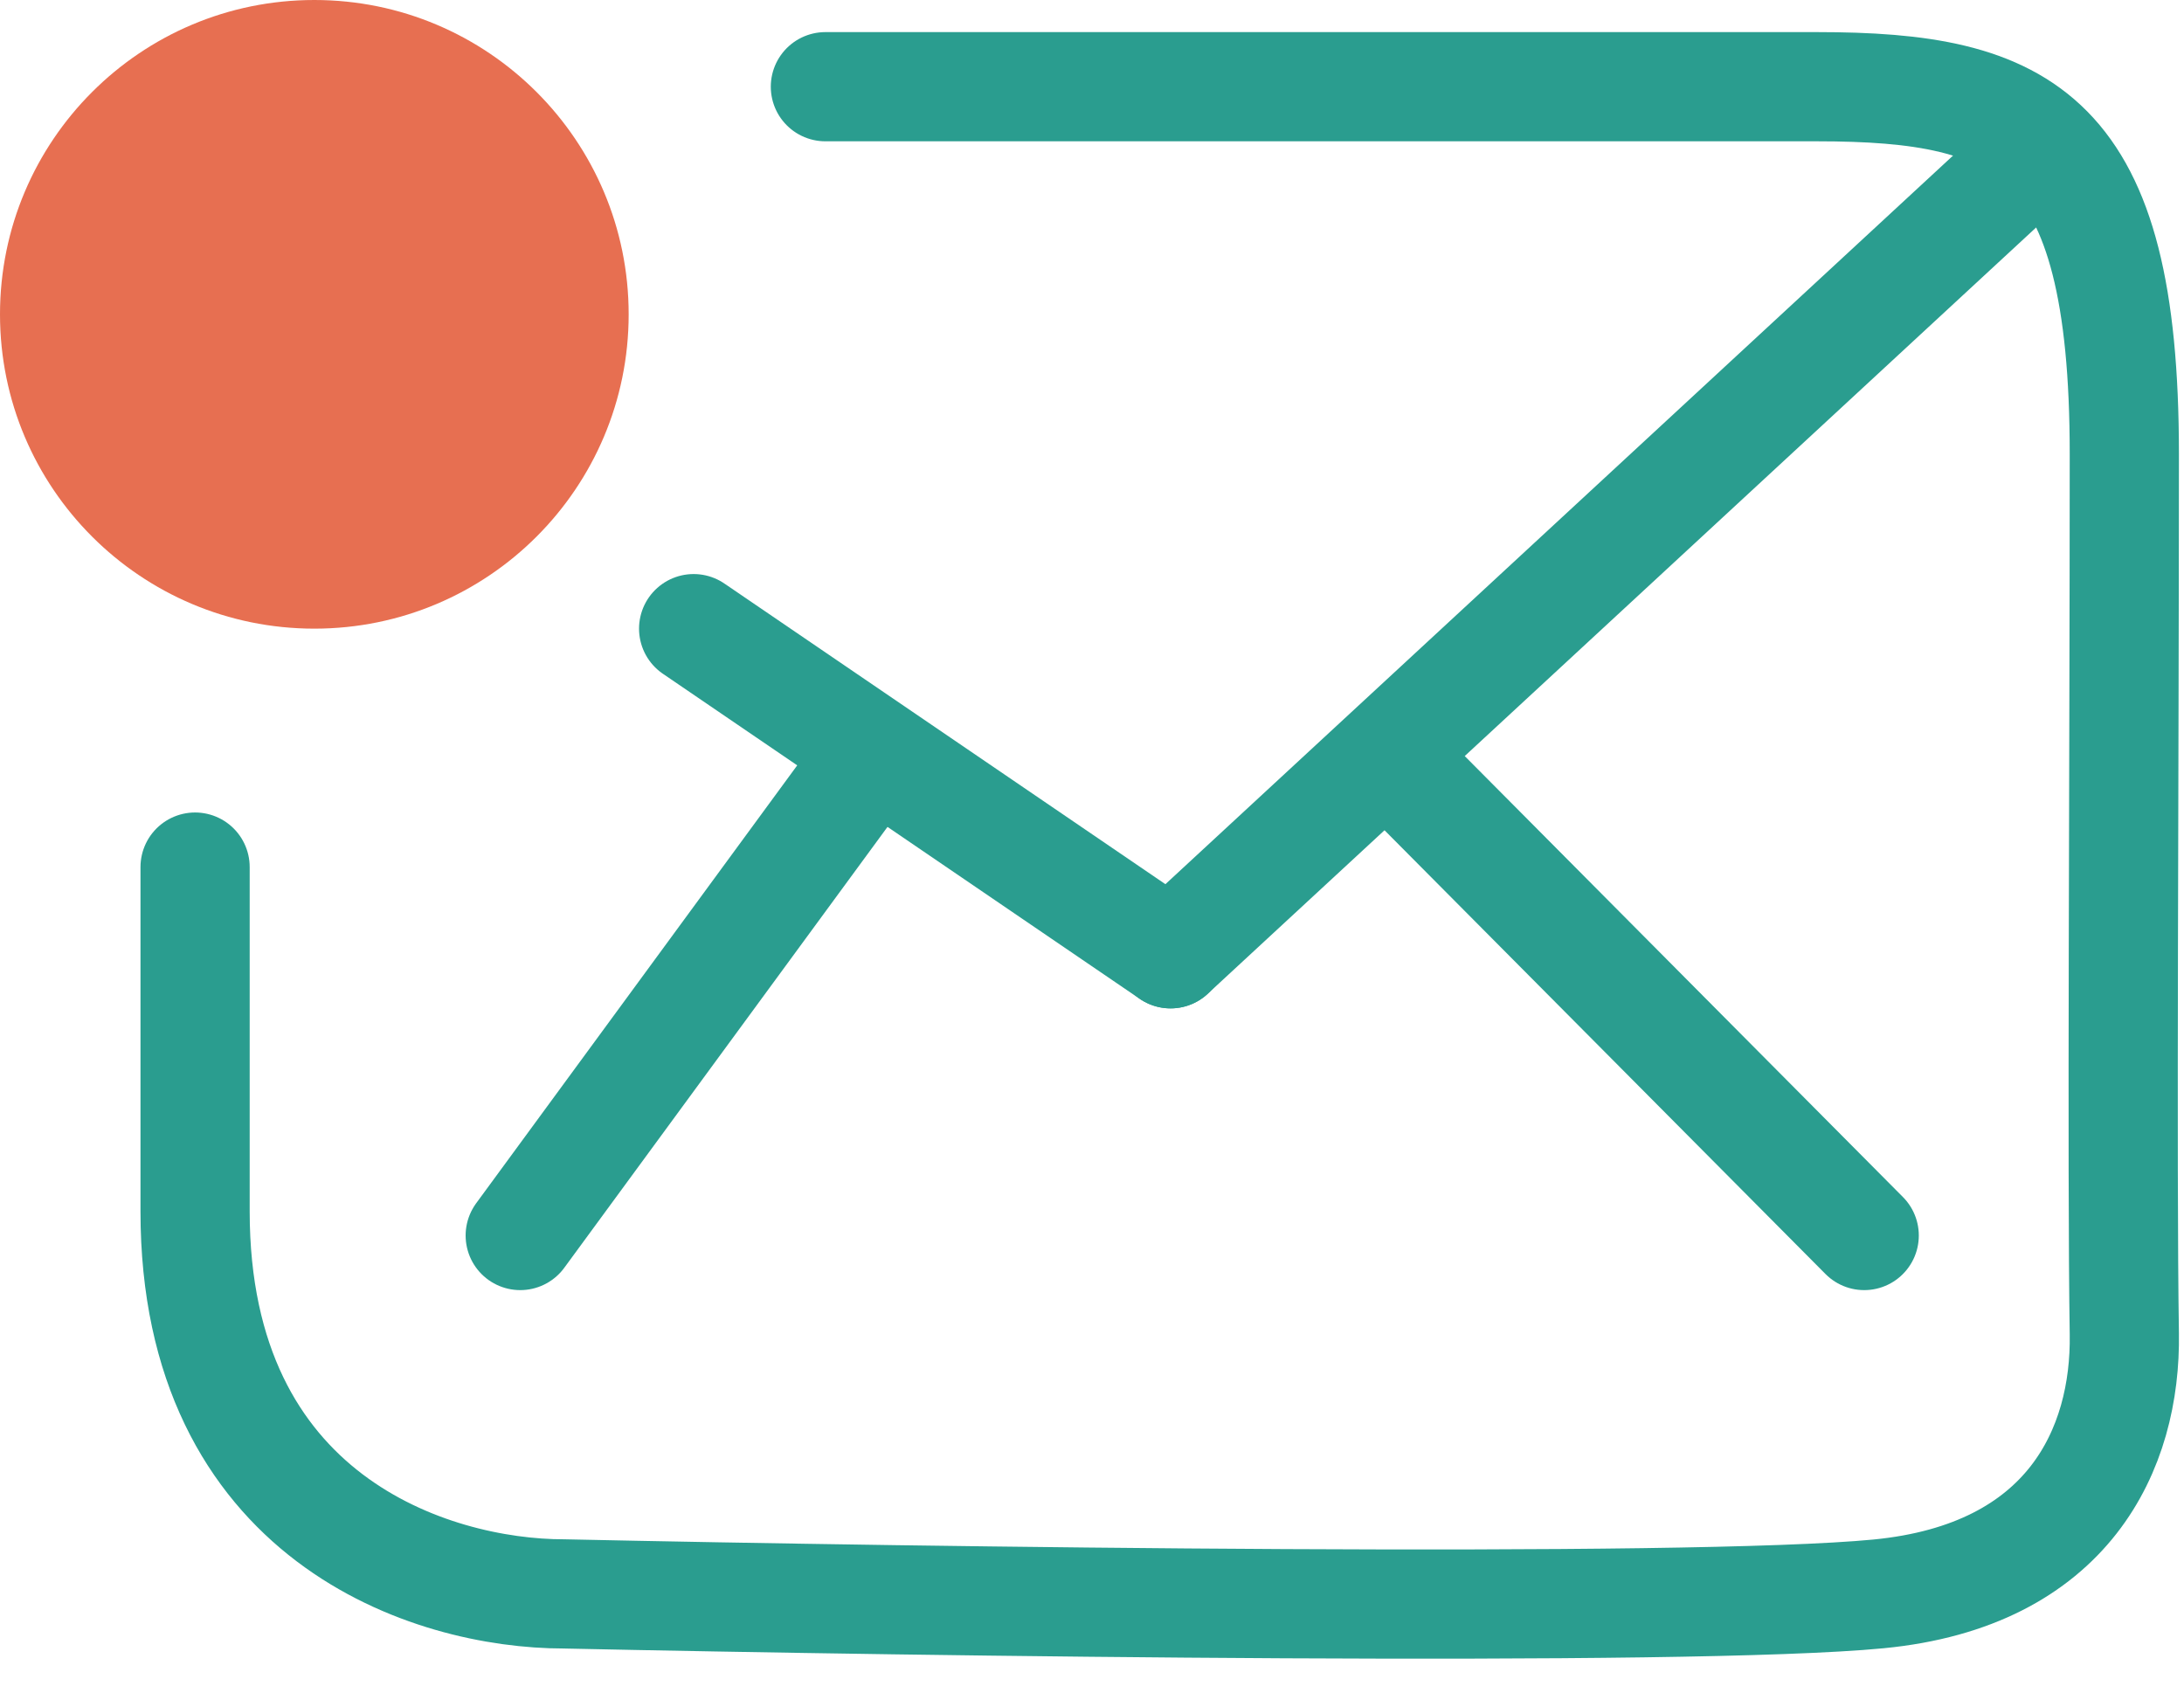 <?xml version="1.0" encoding="utf-8"?>
<svg xmlns="http://www.w3.org/2000/svg" fill="none" height="100%" overflow="visible" preserveAspectRatio="none" style="display: block;" viewBox="0 0 40 31" width="100%">
<g id="envelope">
<circle cx="5.757" cy="5.757" fill="#E76F51" id="Ellipse 118" r="5.757"/>
<path d="M15.117 1.588C18.608 1.588 28.584 1.588 33.276 1.588C37.077 1.588 38.907 2.429 38.907 8.314C38.907 14.033 38.86 21.439 38.907 24.429C38.94 26.531 37.893 28.857 34.402 29.193C30.911 29.53 16.9 29.334 10.33 29.193C7.89 29.193 3.573 27.81 3.573 22.187L3.573 15.881" id="Vector 703" stroke="#2A9D8F" stroke-linecap="round" stroke-width="2"/>
<path d="M9.528 22.629L15.931 13.895M25.464 13.895L34.143 22.629" id="Vector 706" stroke="#2A9D8F" stroke-linecap="round" stroke-width="2"/>
<path d="M12.704 11.514L21.439 17.469" id="Vector 704" stroke="#2A9D8F" stroke-linecap="round" stroke-width="2"/>
<path d="M21.439 17.469L37.319 2.779" id="Vector 705" stroke="#2A9D8F" stroke-linecap="round" stroke-width="2"/>
</g>
</svg>